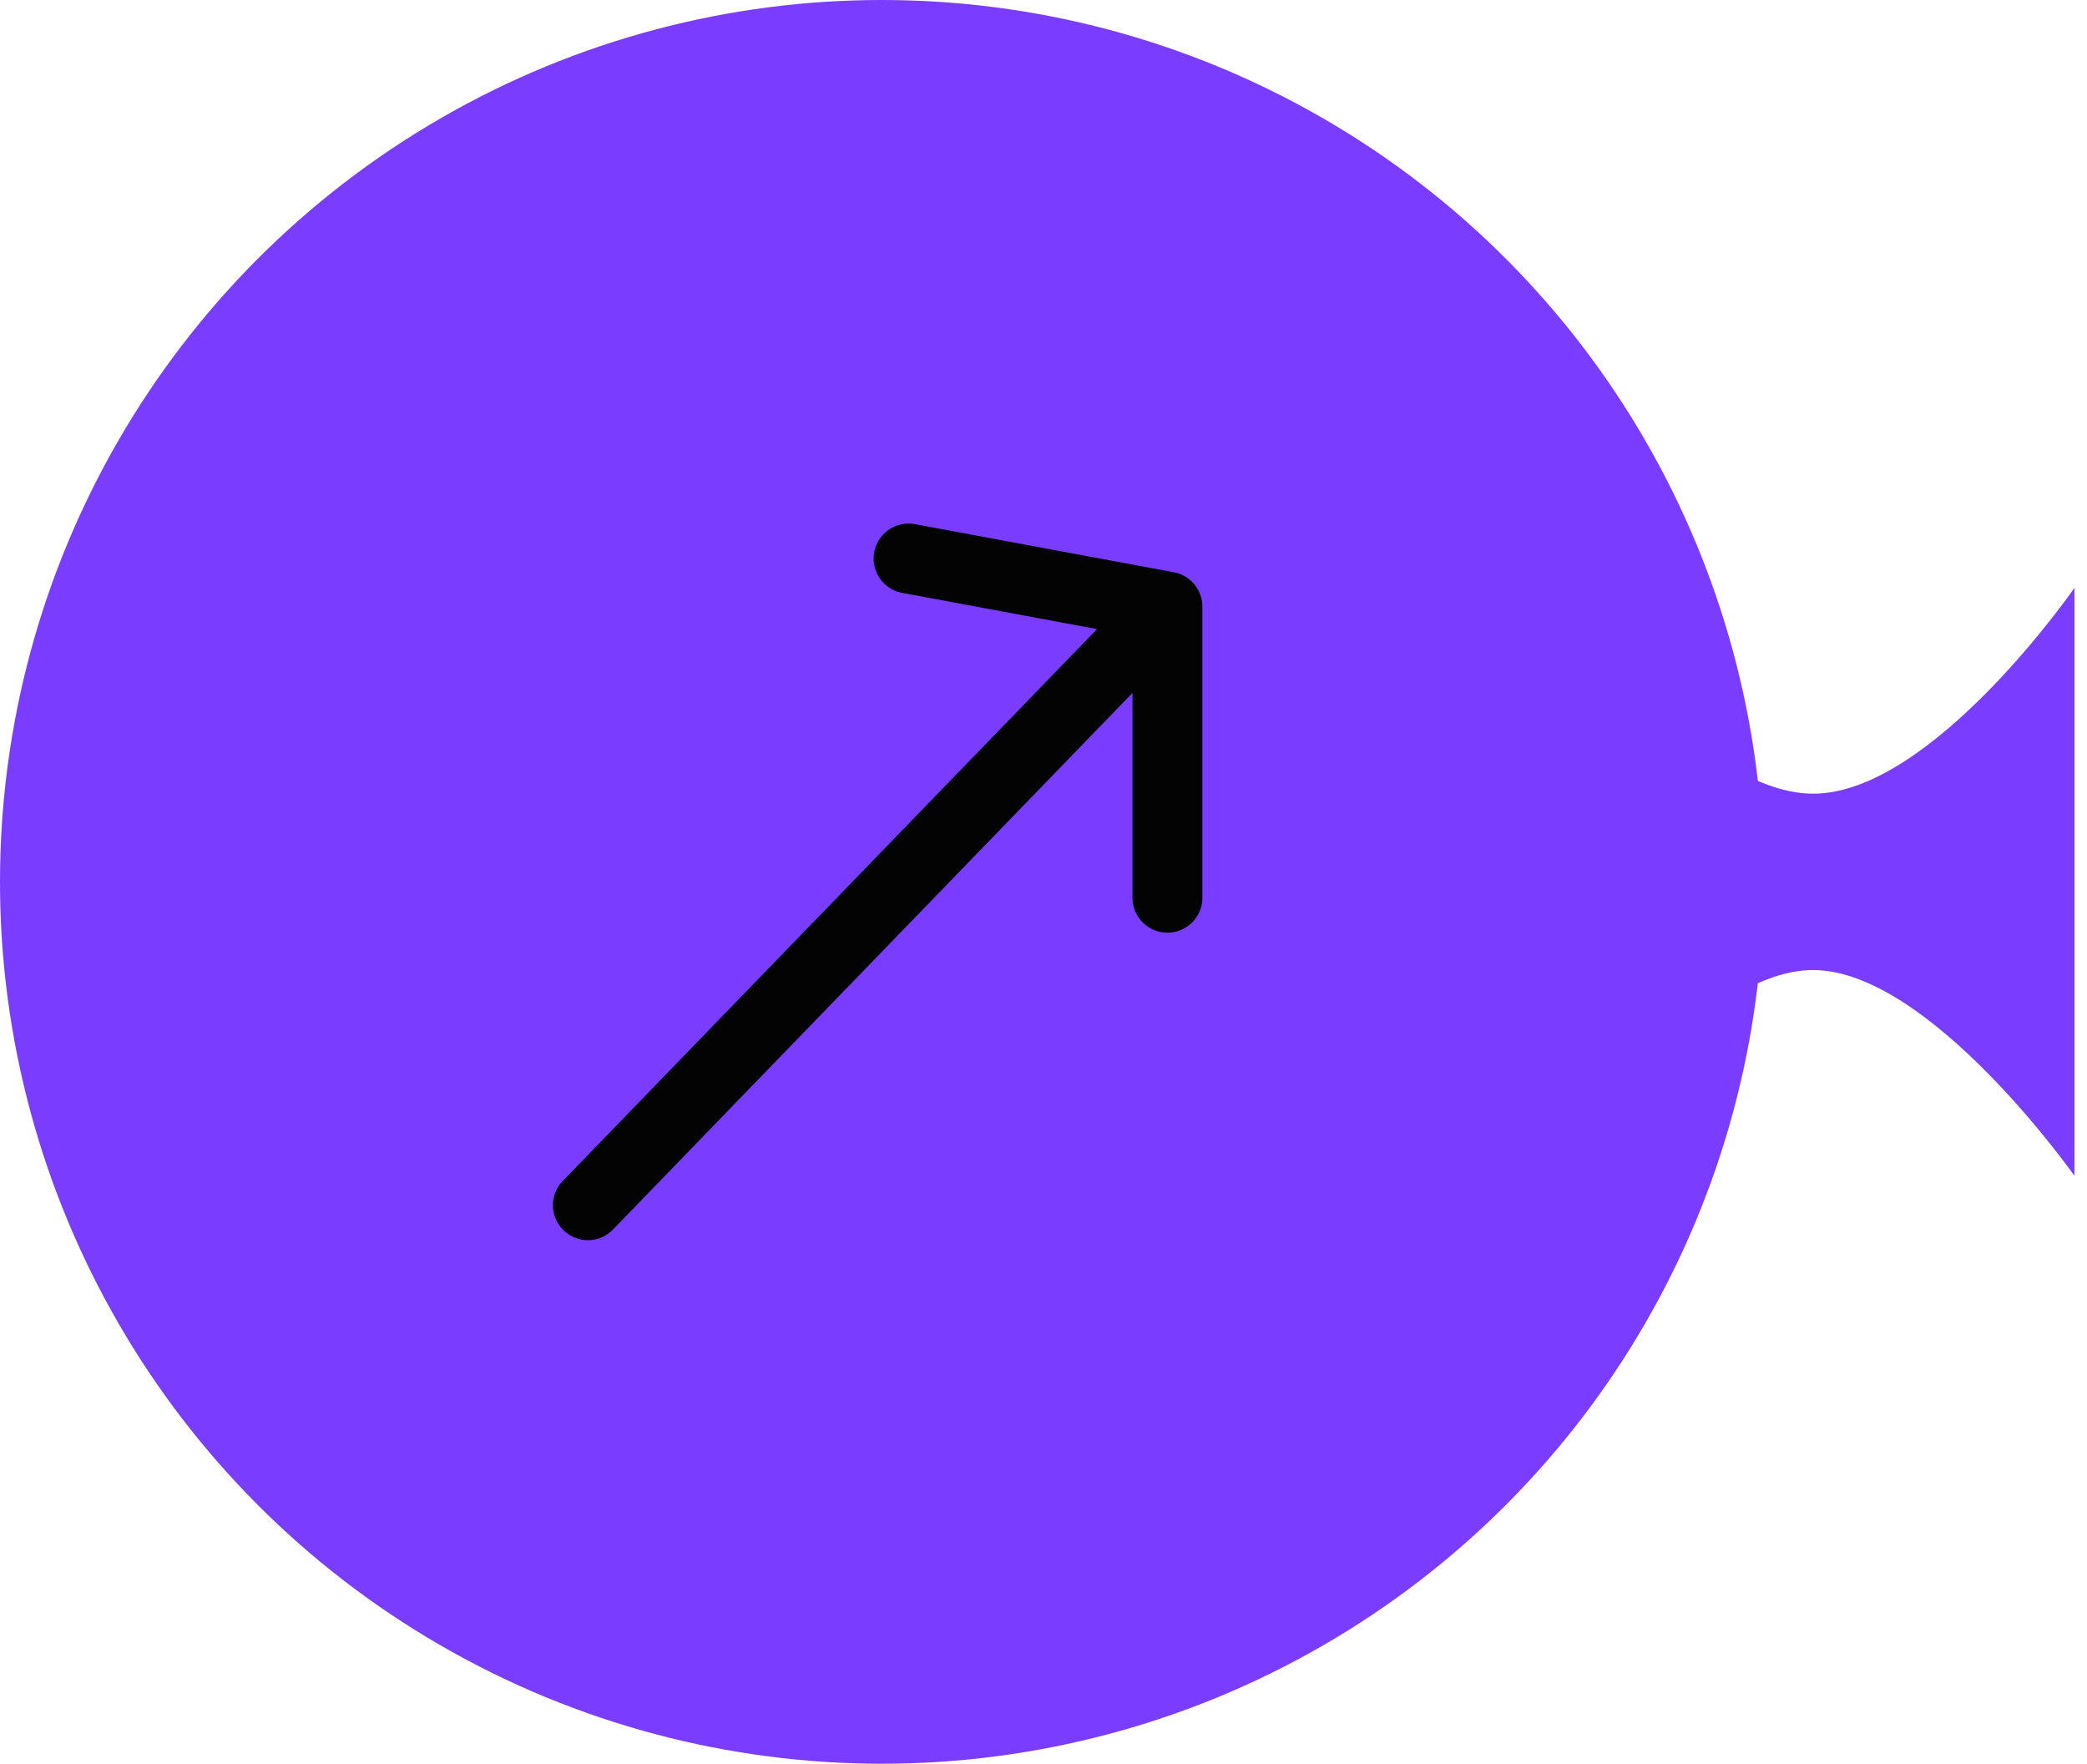 <svg width="71" height="60" viewBox="0 0 71 60" fill="none" xmlns="http://www.w3.org/2000/svg">
<path d="M52.791 20C52.791 20 57.632 27 61.682 27C65.731 27 70.573 20 70.573 20V40C70.573 40 65.644 33 61.682 33C57.719 33 52.791 40 52.791 40V20Z" fill="#7a3dff"/>
<circle cx="30" cy="30" r="30" fill="#7a3dff"/>
<path d="M20 41L39.716 20.636M39.716 20.636L30.909 19M39.716 20.636V30.54" stroke="#030303" stroke-width="2.378" stroke-linecap="round"/>
</svg>
